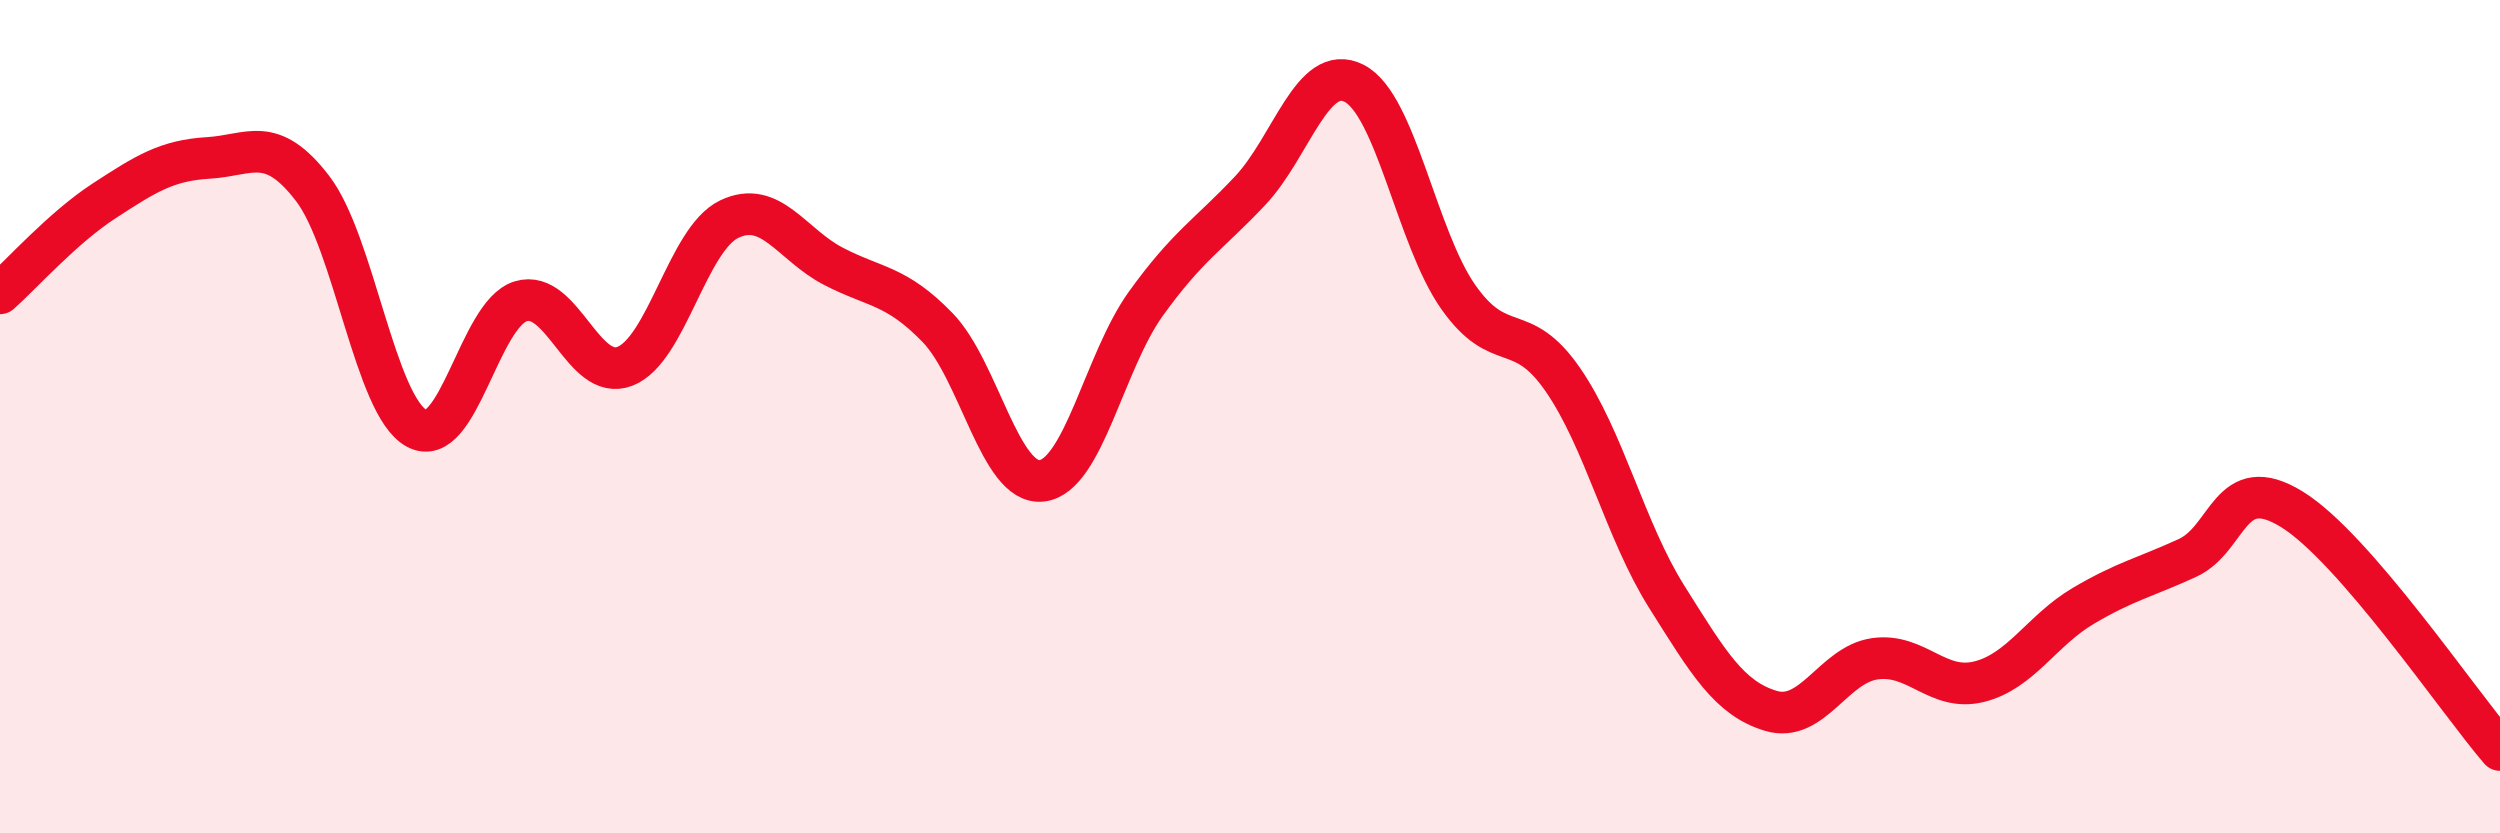 
    <svg width="60" height="20" viewBox="0 0 60 20" xmlns="http://www.w3.org/2000/svg">
      <path
        d="M 0,7.04 C 0.5,6.6 1.5,5.47 2.5,4.82 C 3.5,4.17 4,3.85 5,3.79 C 6,3.73 6.5,3.22 7.5,4.52 C 8.5,5.82 9,9.74 10,10.28 C 11,10.82 11.5,7.53 12.5,7.23 C 13.5,6.93 14,9.18 15,8.79 C 16,8.4 16.5,5.74 17.5,5.26 C 18.5,4.78 19,5.87 20,6.39 C 21,6.91 21.5,6.83 22.5,7.86 C 23.5,8.89 24,11.65 25,11.54 C 26,11.43 26.5,8.68 27.5,7.29 C 28.5,5.9 29,5.64 30,4.58 C 31,3.52 31.5,1.49 32.5,2 C 33.5,2.51 34,5.71 35,7.13 C 36,8.55 36.5,7.66 37.5,9.1 C 38.5,10.54 39,12.73 40,14.32 C 41,15.91 41.5,16.76 42.5,17.06 C 43.5,17.36 44,15.95 45,15.81 C 46,15.67 46.5,16.61 47.5,16.36 C 48.5,16.11 49,15.13 50,14.54 C 51,13.95 51.5,13.85 52.5,13.39 C 53.5,12.93 53.5,11.3 55,12.22 C 56.5,13.14 59,16.84 60,18L60 20L0 20Z"
        fill="#EB0A25"
        opacity="0.1"
        stroke-linecap="round"
        stroke-linejoin="round"
      />
      <path
        d="M 0,7.04 C 0.5,6.6 1.5,5.47 2.5,4.82 C 3.5,4.17 4,3.85 5,3.79 C 6,3.73 6.5,3.22 7.5,4.52 C 8.5,5.82 9,9.74 10,10.28 C 11,10.82 11.5,7.53 12.5,7.23 C 13.5,6.93 14,9.18 15,8.79 C 16,8.4 16.5,5.74 17.5,5.26 C 18.5,4.78 19,5.87 20,6.39 C 21,6.91 21.5,6.83 22.5,7.86 C 23.5,8.89 24,11.65 25,11.54 C 26,11.43 26.5,8.68 27.5,7.29 C 28.5,5.9 29,5.64 30,4.58 C 31,3.52 31.5,1.49 32.5,2 C 33.5,2.51 34,5.71 35,7.13 C 36,8.55 36.5,7.66 37.5,9.1 C 38.5,10.54 39,12.73 40,14.32 C 41,15.91 41.5,16.76 42.5,17.06 C 43.5,17.36 44,15.95 45,15.81 C 46,15.67 46.5,16.61 47.5,16.36 C 48.5,16.11 49,15.13 50,14.54 C 51,13.95 51.5,13.85 52.5,13.39 C 53.5,12.93 53.5,11.3 55,12.22 C 56.5,13.14 59,16.84 60,18"
        stroke="#EB0A25"
        stroke-width="1"
        fill="none"
        stroke-linecap="round"
        stroke-linejoin="round"
      />
    </svg>
  